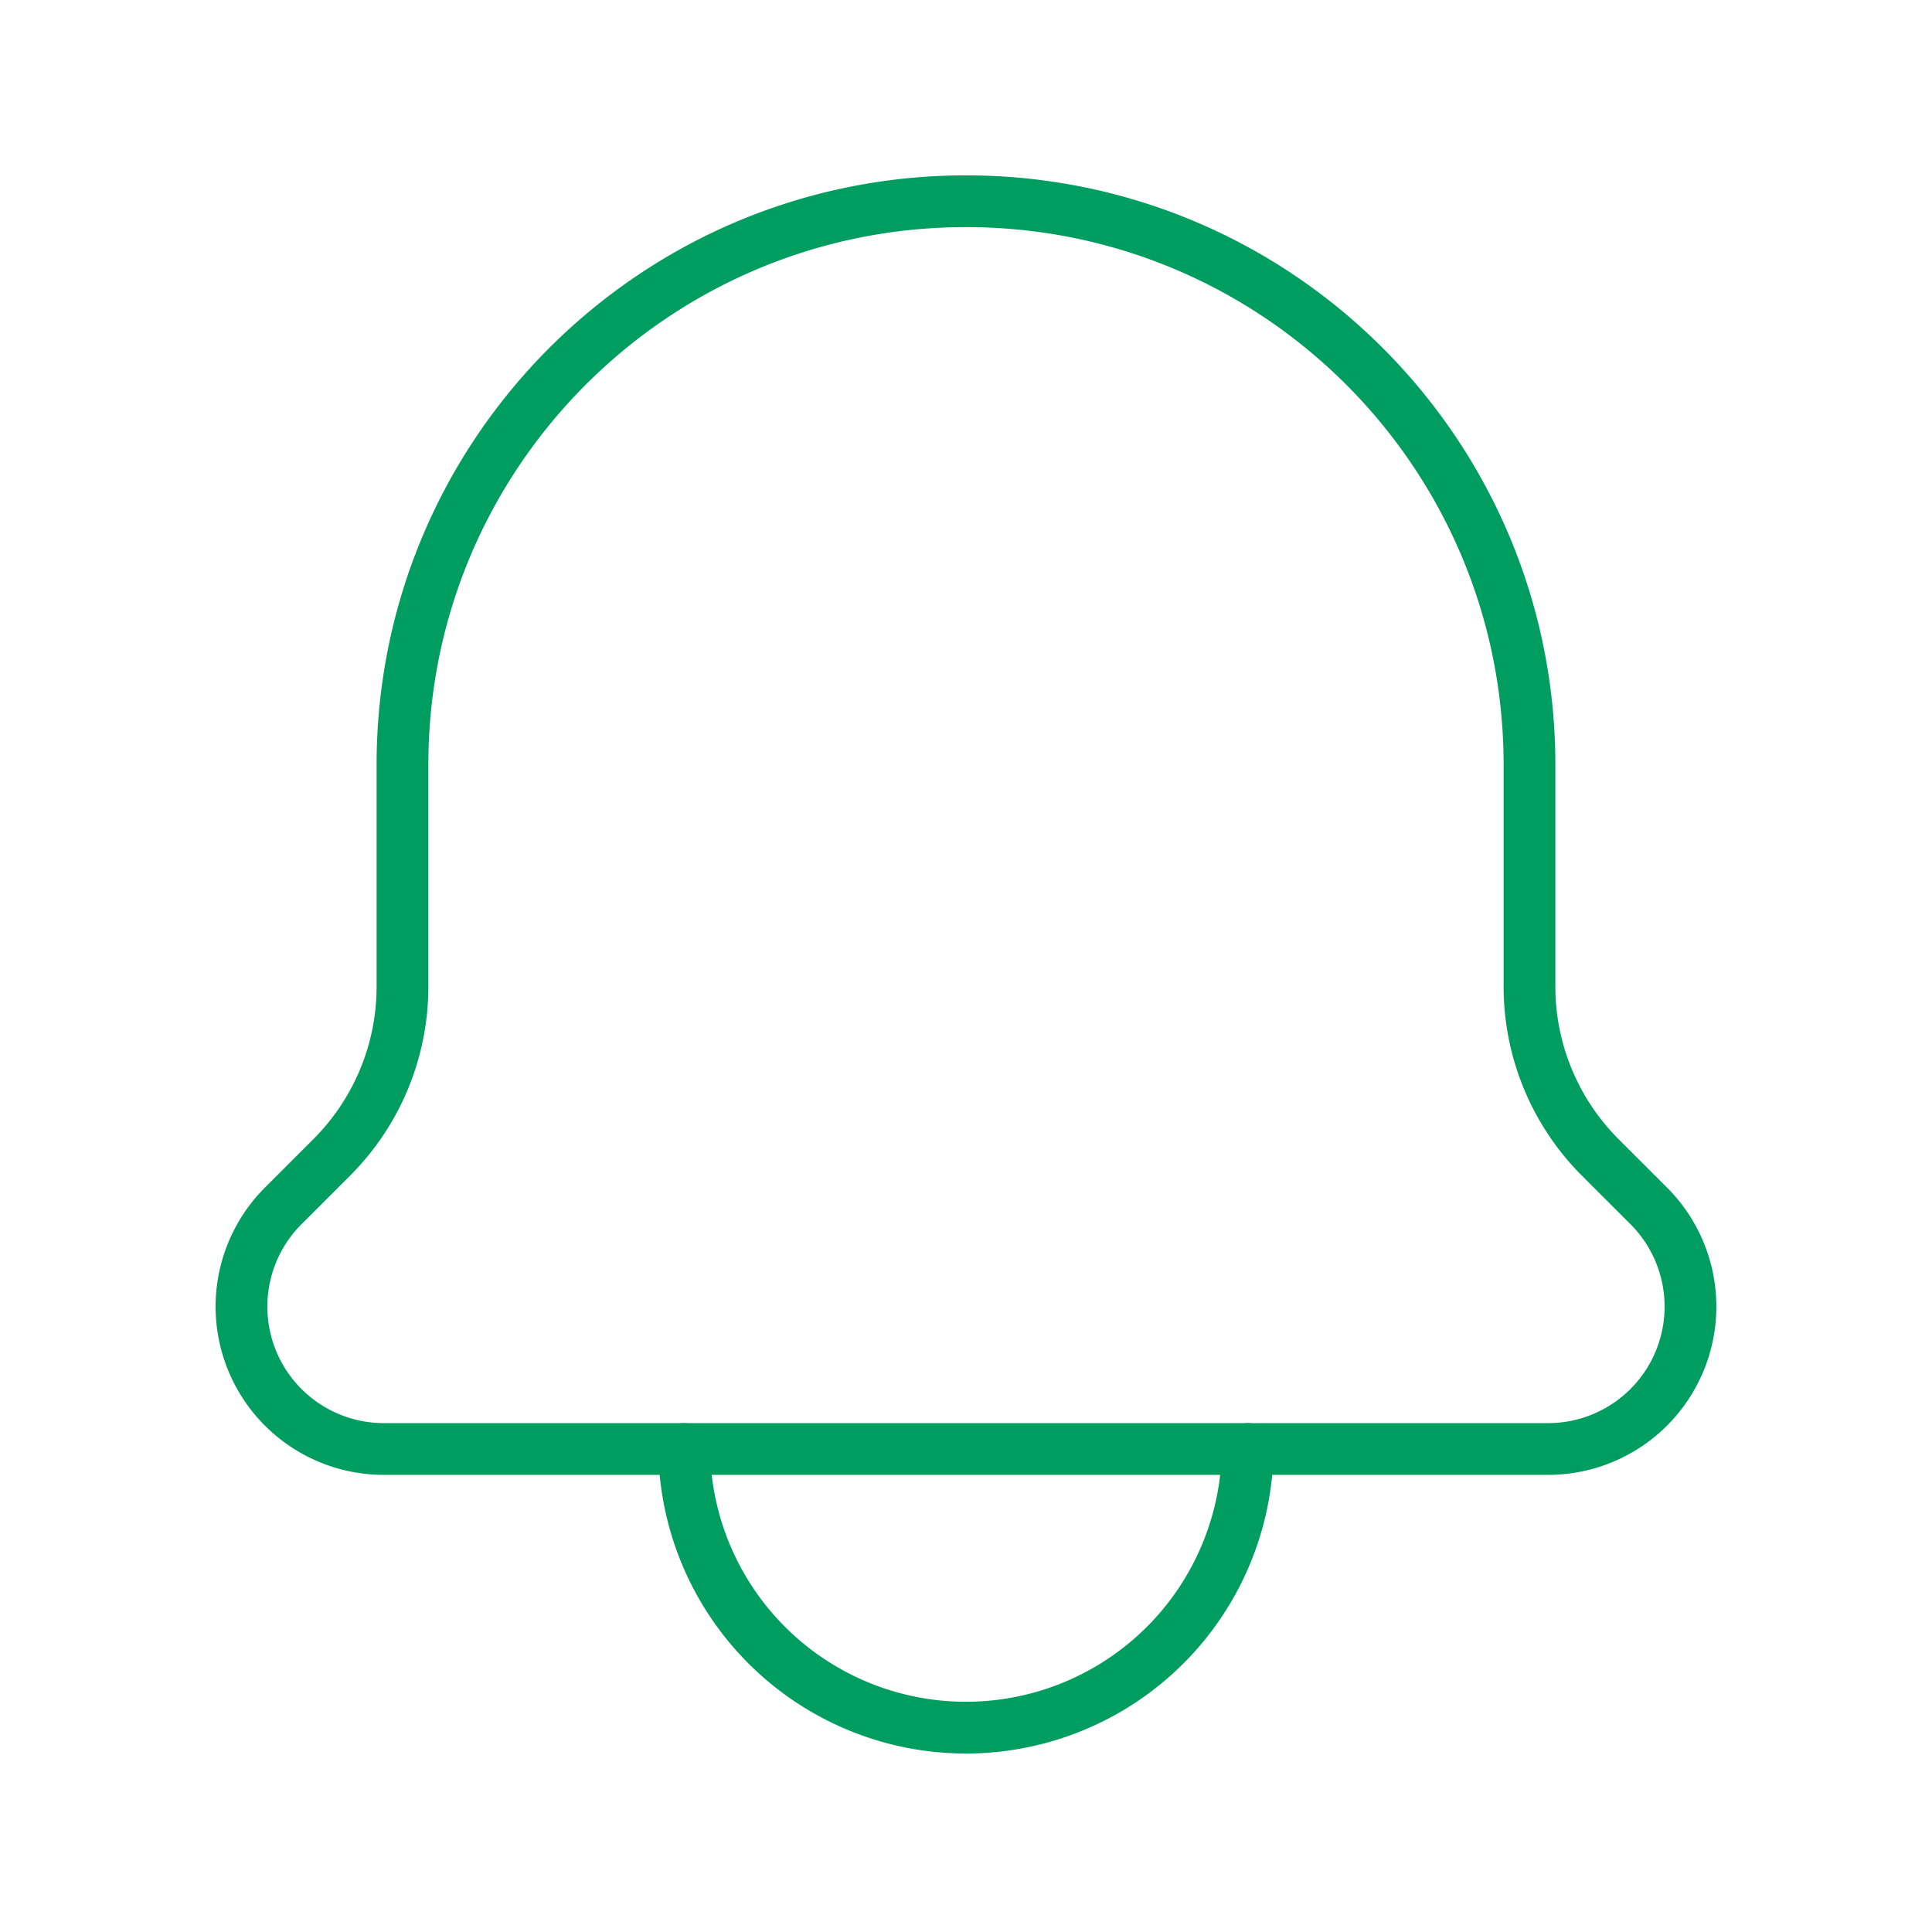 <svg xmlns="http://www.w3.org/2000/svg" width="56" height="56" fill="none"><path stroke="#009D60" stroke-linecap="round" stroke-linejoin="round" stroke-width="1.5" d="M36.165 42a8.167 8.167 0 0 1-16.333 0"/><path stroke="#009D60" stroke-linecap="round" stroke-linejoin="round" stroke-width="1.5" d="M44.873 42H11.127a4.127 4.127 0 0 1-2.918-7.046l1.407-1.407a7 7 0 0 0 2.05-4.95v-6.43c0-9.02 7.313-16.334 16.334-16.334 9.02 0 16.333 7.313 16.333 16.334v6.43a7 7 0 0 0 2.05 4.95l1.408 1.407A4.128 4.128 0 0 1 44.873 42Z"/></svg>